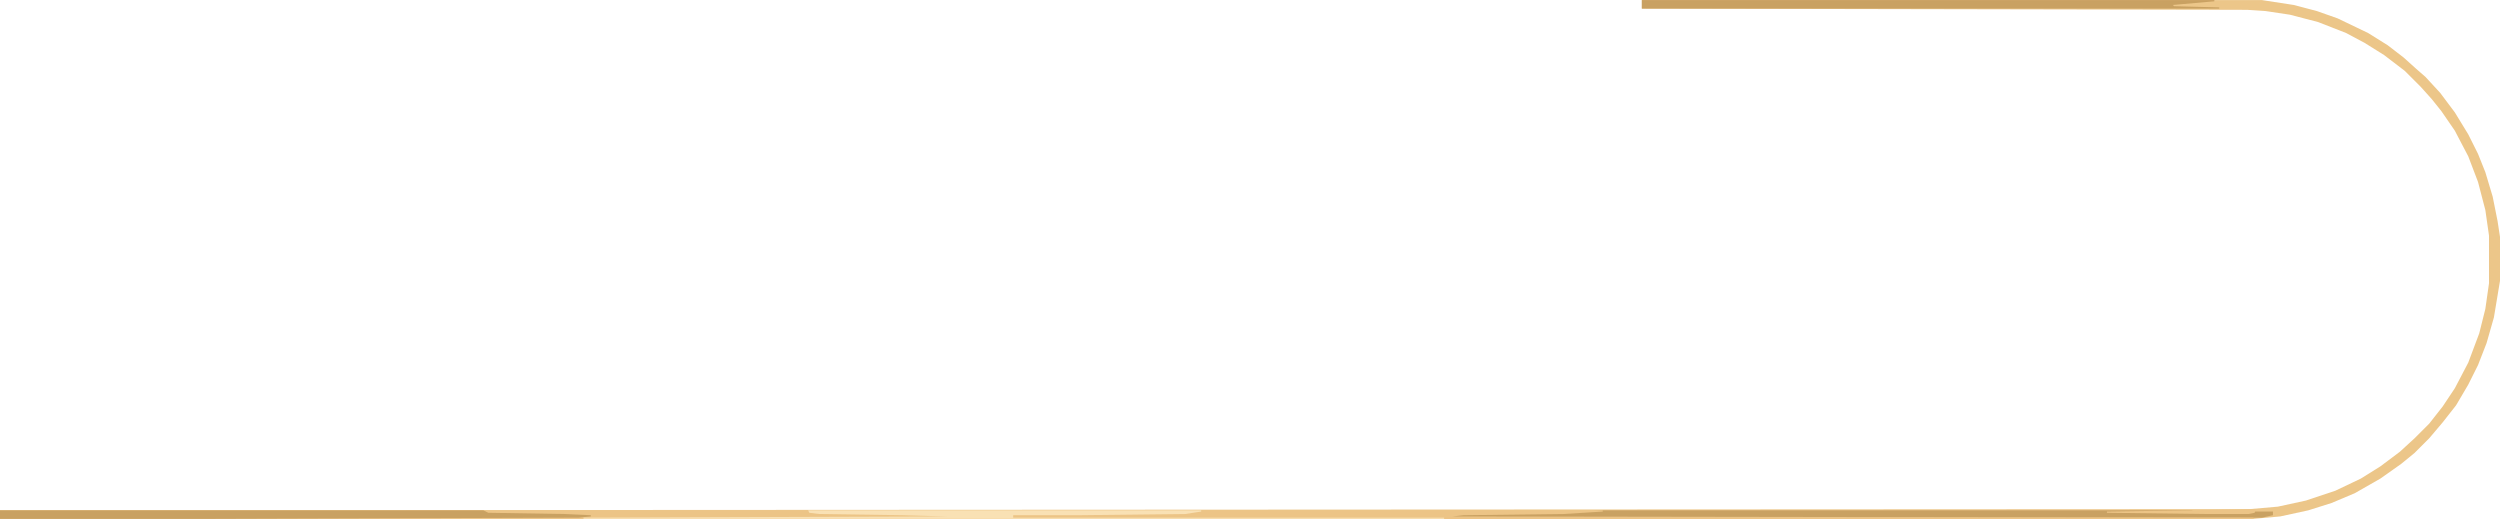 <?xml version="1.0" encoding="UTF-8"?>
<svg version="1.1" viewBox="0 0 2048 427" width="1098" height="229" xmlns="http://www.w3.org/2000/svg">
<path transform="translate(1345)" d="m0 0h508l26 4 19 5 17 6 25 12 16 10 13 10 10 9 8 7 12 13 12 16 11 18 8 16 6 15 6 20 4 20 2 13v36l-5 30-6 21-7 18-8 16-10 17-11 14-11 13-12 12-11 9-17 12-21 12-19 8-19 6-23 5-22 2h-1846v-7l1843-1 23-2 23-5 24-8 21-10 16-10 16-12 12-11 12-12 11-14 10-15 11-21 9-24 5-20 3-21v-39l-3-21-6-23-8-21-11-21-11-16-8-10-9-10-13-13-17-13-16-10-15-8-23-9-23-6-20-3-15-1-496-1z" fill="#ECC689"/>
<path transform="translate(0,418)" d="m0 0h1313v1l-32 2-82 1-9 1 656 1v1h-1846z" fill="#ECC486"/>
<path transform="translate(1313,418)" d="m0 0h483v1l10 1h36l5-1h15v3l-9 2h-663l-7-1v-1l16-1 82-1z" fill="#C9A162"/>
<path transform="translate(1345)" d="m0 0h469v1l-34 3 1 1 37 1v1h-473z" fill="#C9A162"/>
<path transform="translate(0,418)" d="m0 0h396l4 2 62 1 22 1v1l-10 1-307 1h-167z" fill="#C9A162"/>
<path transform="translate(984,418)" d="m0 0h329v1l-32 2-82 1-9 1 656 1v1h-663l-353-1v-2l53-1 88-1z" fill="#ECC486"/>
<path transform="translate(662,418)" d="m0 0h322v1l-13 2-88 1h-53v2h353v1h-705v-1l298-1-37-1-68-1-8-1z" fill="#F9E1B4"/>
<path transform="translate(1843,417)" d="m0 0h5l-1 3-5 1h-36l-80-1v-1l70-1z" fill="#ECC486"/>
</svg>
